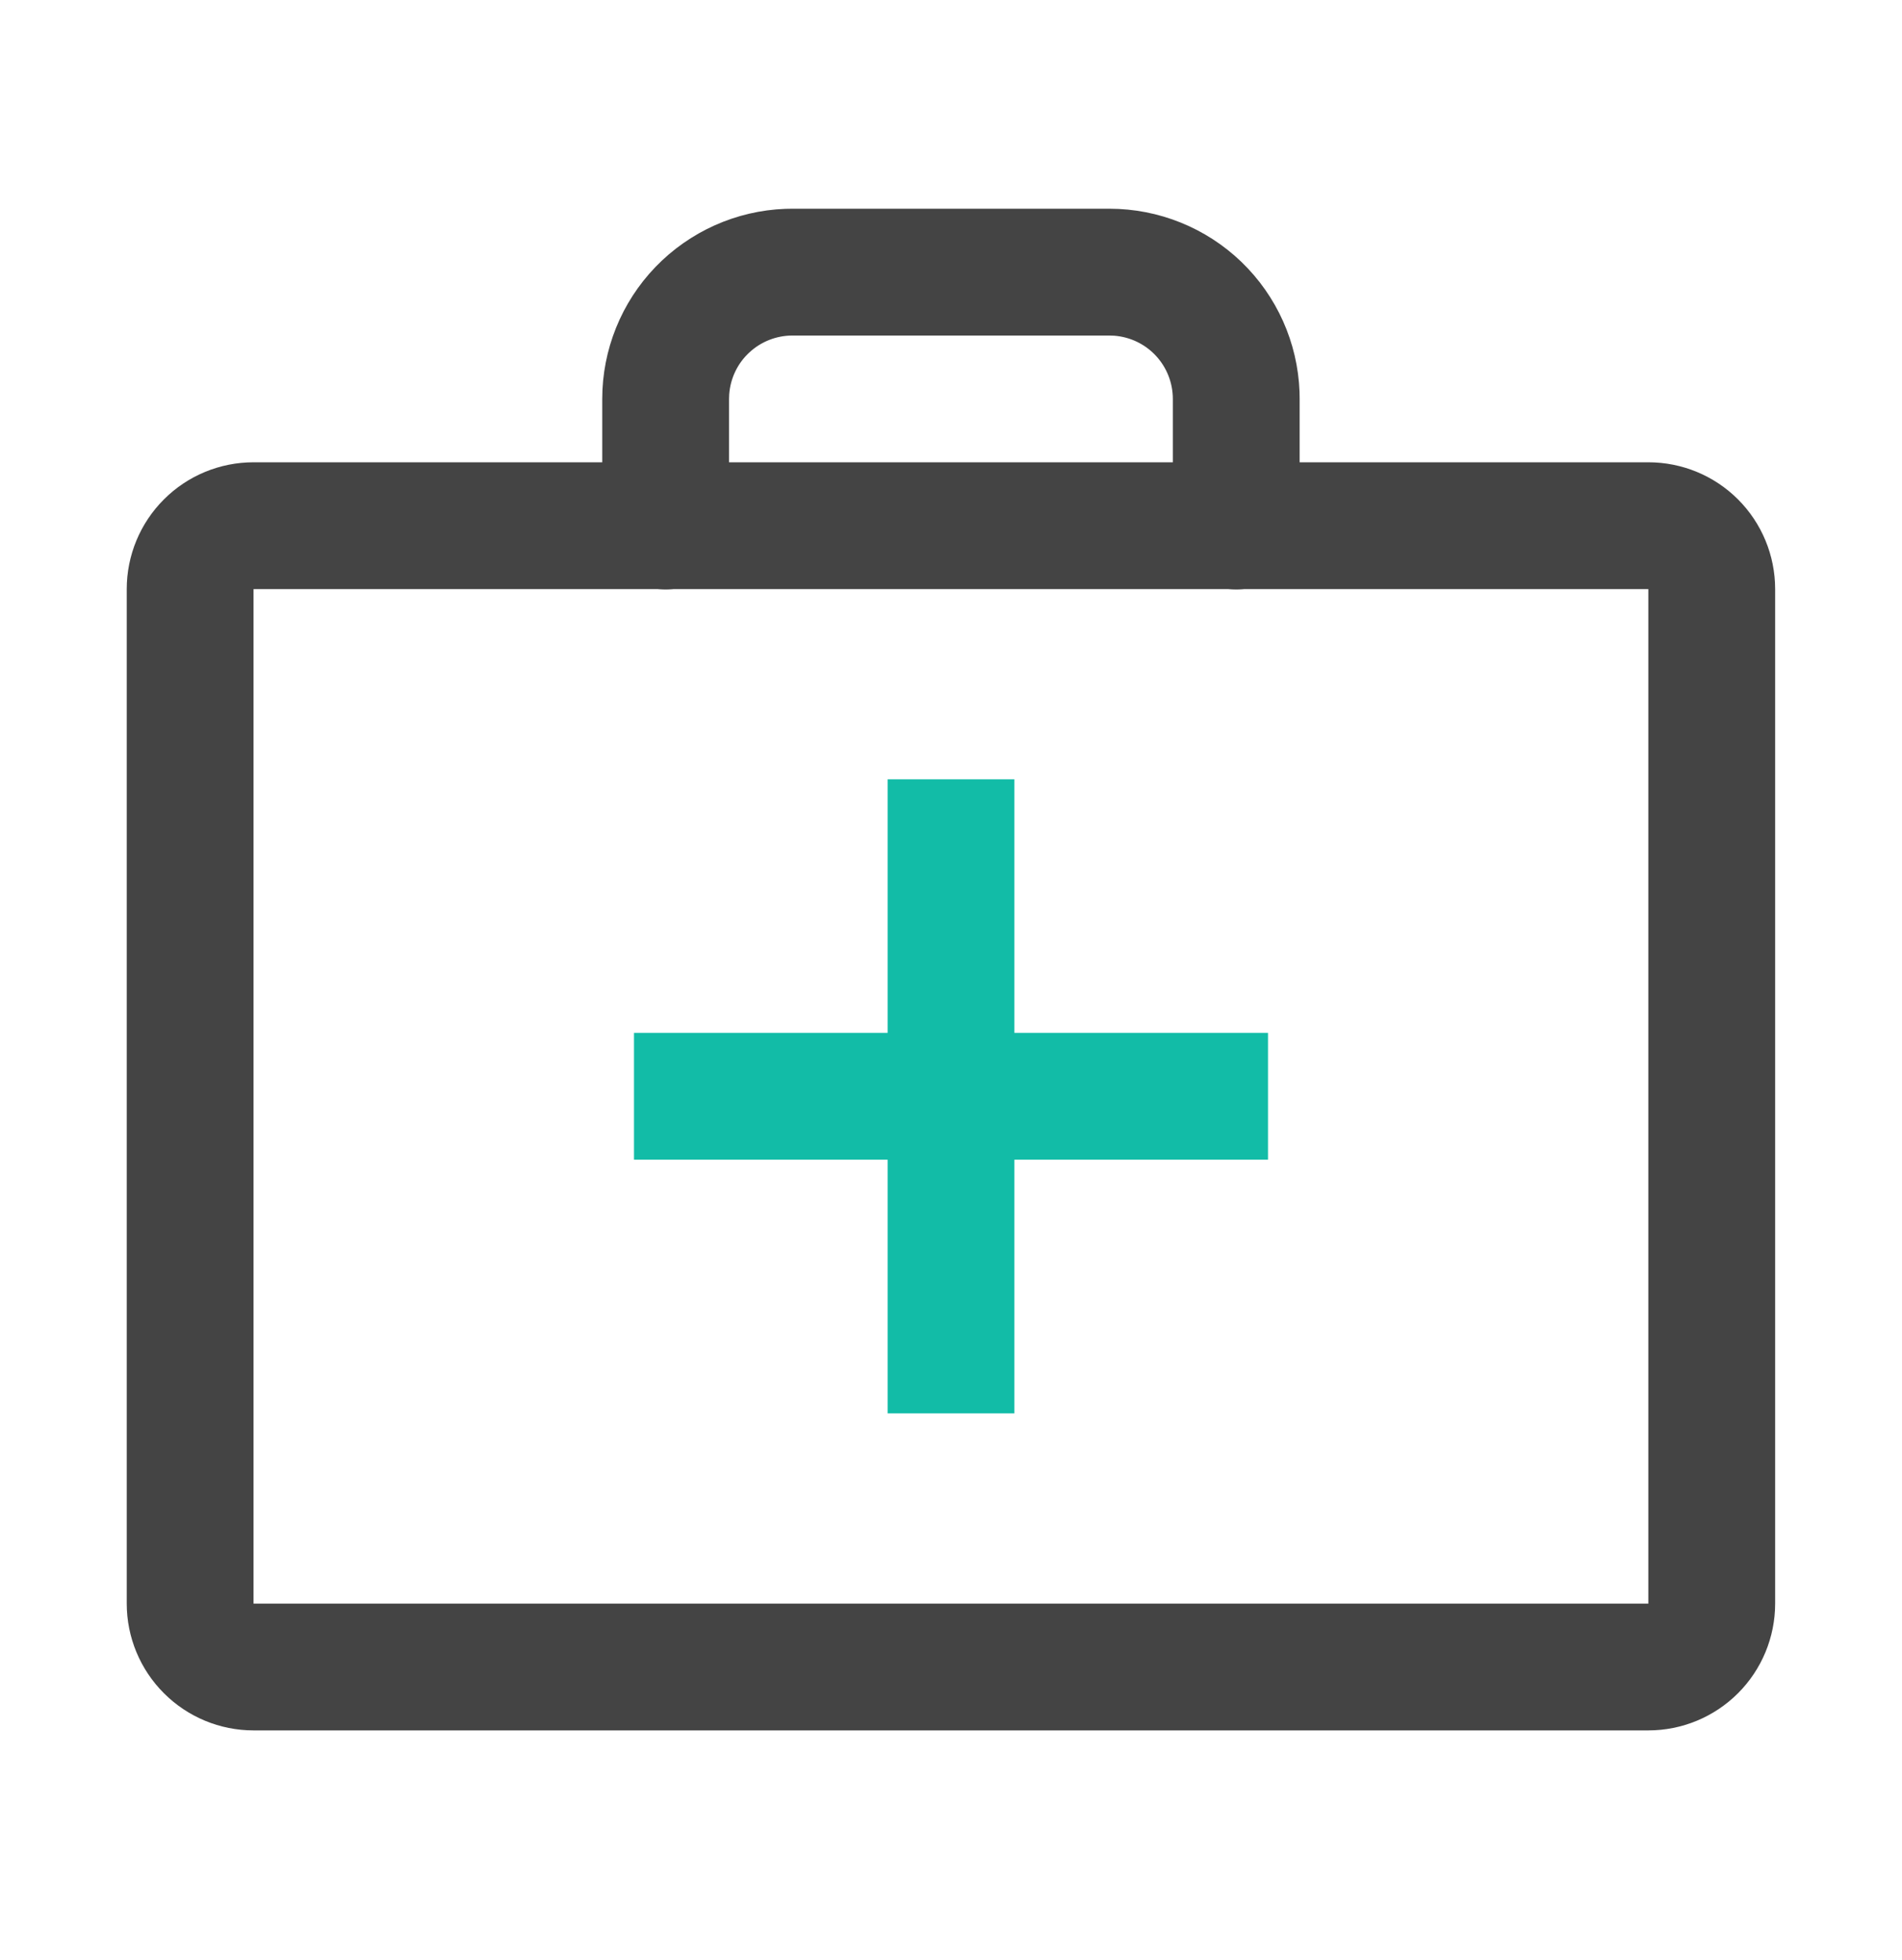 <svg width="33" height="34" viewBox="0 0 33 34" fill="none" xmlns="http://www.w3.org/2000/svg">
<path d="M19.249 3.621C20.103 3.621 20.924 3.952 21.539 4.544C22.154 5.137 22.515 5.944 22.547 6.797L22.549 6.921V9.121C22.55 9.407 22.441 9.681 22.243 9.887C22.046 10.093 21.776 10.214 21.491 10.225C21.205 10.236 20.927 10.135 20.715 9.945C20.502 9.754 20.372 9.488 20.352 9.204L20.349 9.121V6.921C20.349 6.644 20.244 6.376 20.056 6.173C19.867 5.969 19.608 5.845 19.332 5.824L19.249 5.821H13.749C13.472 5.821 13.204 5.926 13.001 6.115C12.797 6.303 12.673 6.562 12.652 6.839L12.649 6.921V9.121C12.65 9.407 12.541 9.681 12.343 9.887C12.146 10.093 11.876 10.214 11.591 10.225C11.305 10.236 11.027 10.135 10.815 9.945C10.602 9.754 10.472 9.488 10.452 9.204L10.449 9.121V6.921C10.449 6.067 10.78 5.247 11.372 4.632C11.965 4.017 12.772 3.655 13.626 3.623L13.749 3.621H19.249Z" fill="#444444"/>
<path d="M28.599 8.02H4.399C3.816 8.02 3.256 8.251 2.844 8.664C2.431 9.076 2.199 9.636 2.199 10.22V27.82C2.199 28.403 2.431 28.963 2.844 29.375C3.256 29.788 3.816 30.02 4.399 30.02H28.599C29.183 30.02 29.742 29.788 30.155 29.375C30.567 28.963 30.799 28.403 30.799 27.82V10.22C30.799 9.636 30.567 9.076 30.155 8.664C29.742 8.251 29.183 8.02 28.599 8.02ZM4.399 10.22H28.599V27.82H4.399V10.22Z" fill="#444444"/>
<path d="M17.6 13.52V17.919H22V20.119H17.6V24.52H15.4V20.119H11V17.919H15.4V13.52H17.6Z" fill="#12BCA7"/>
</svg>
